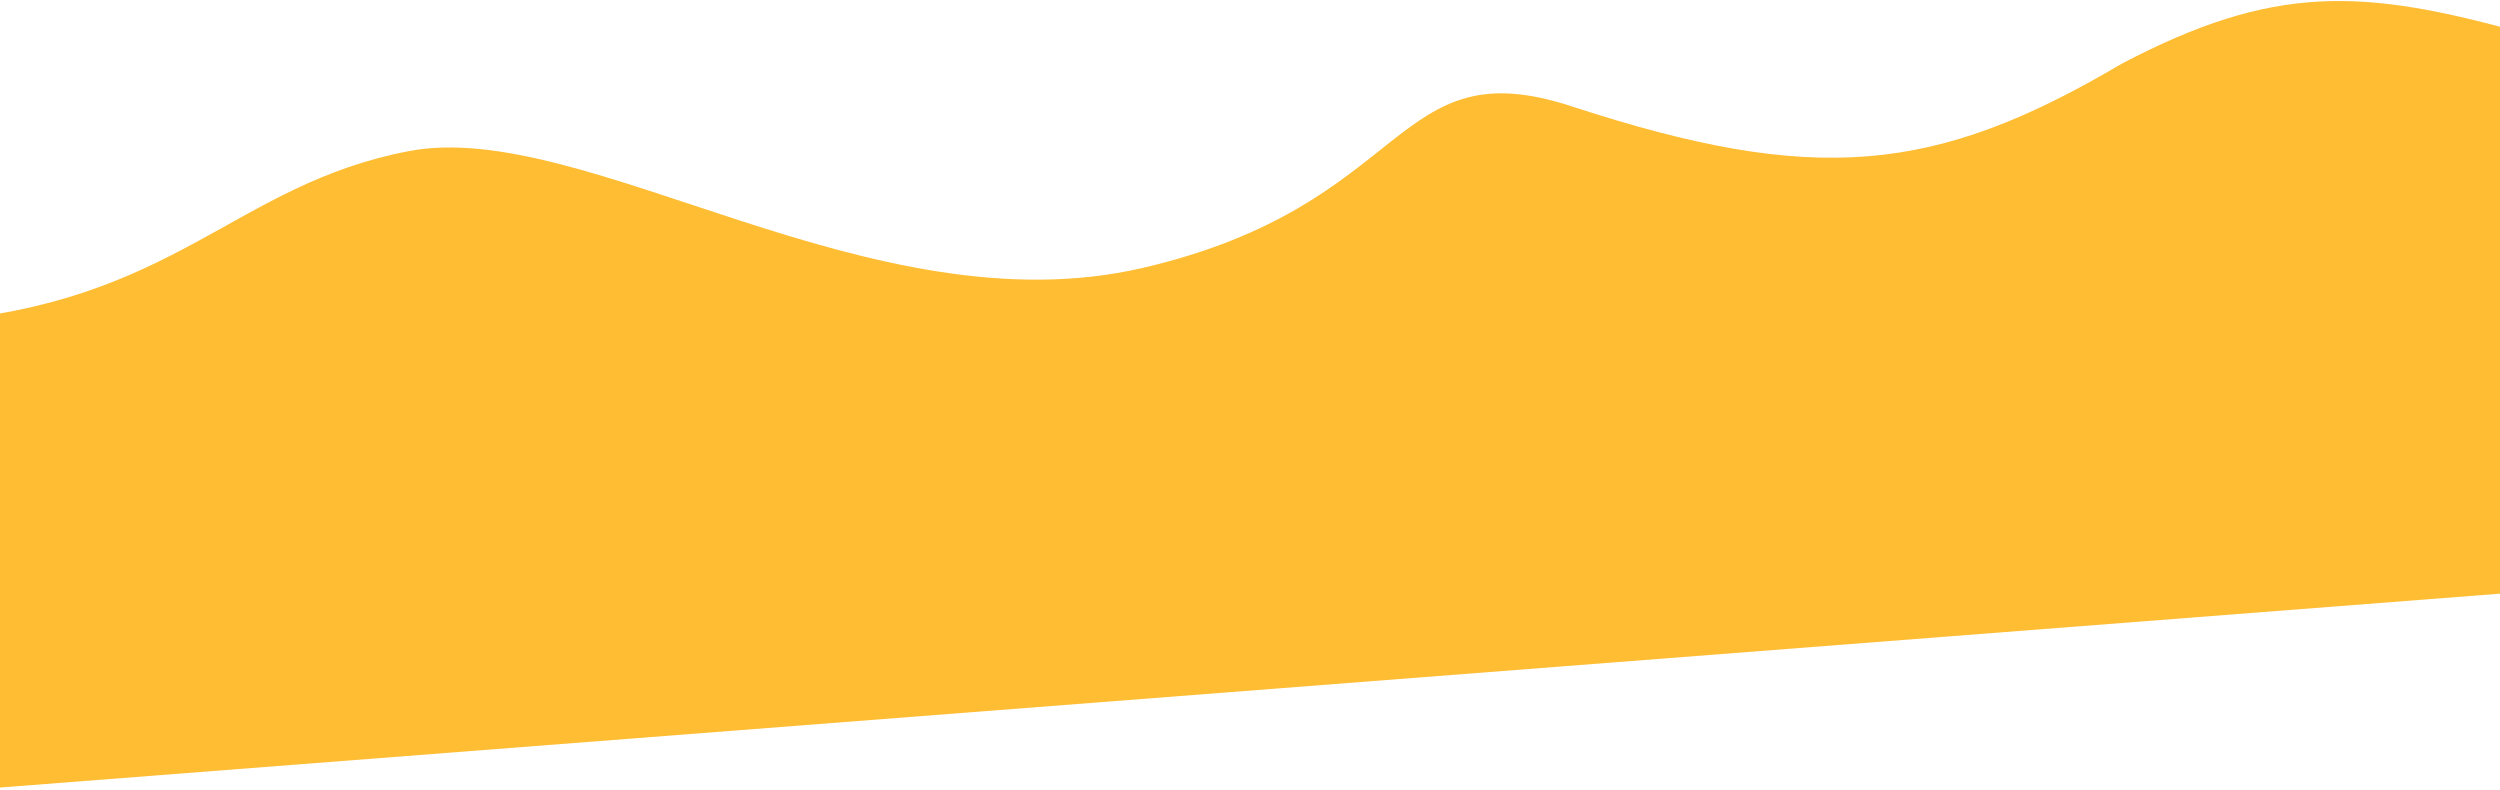 <svg width="1440" height="455" viewBox="0 0 1440 455" fill="none" xmlns="http://www.w3.org/2000/svg">
<path d="M235.587 87.027C134.447 106.385 101.694 174.492 -38.774 185.385L-10.15 454.403L1486.61 338.332L1452.61 18.819C1360.72 -6.697 1309.88 -9.423 1222.14 36.691C1114.3 100.42 1045.27 106.991 905.309 61.261C801.204 27.247 814.49 117.972 658.185 154.323C501.88 190.675 336.727 67.668 235.587 87.027Z" fill="#FEBD33"/>
</svg>
